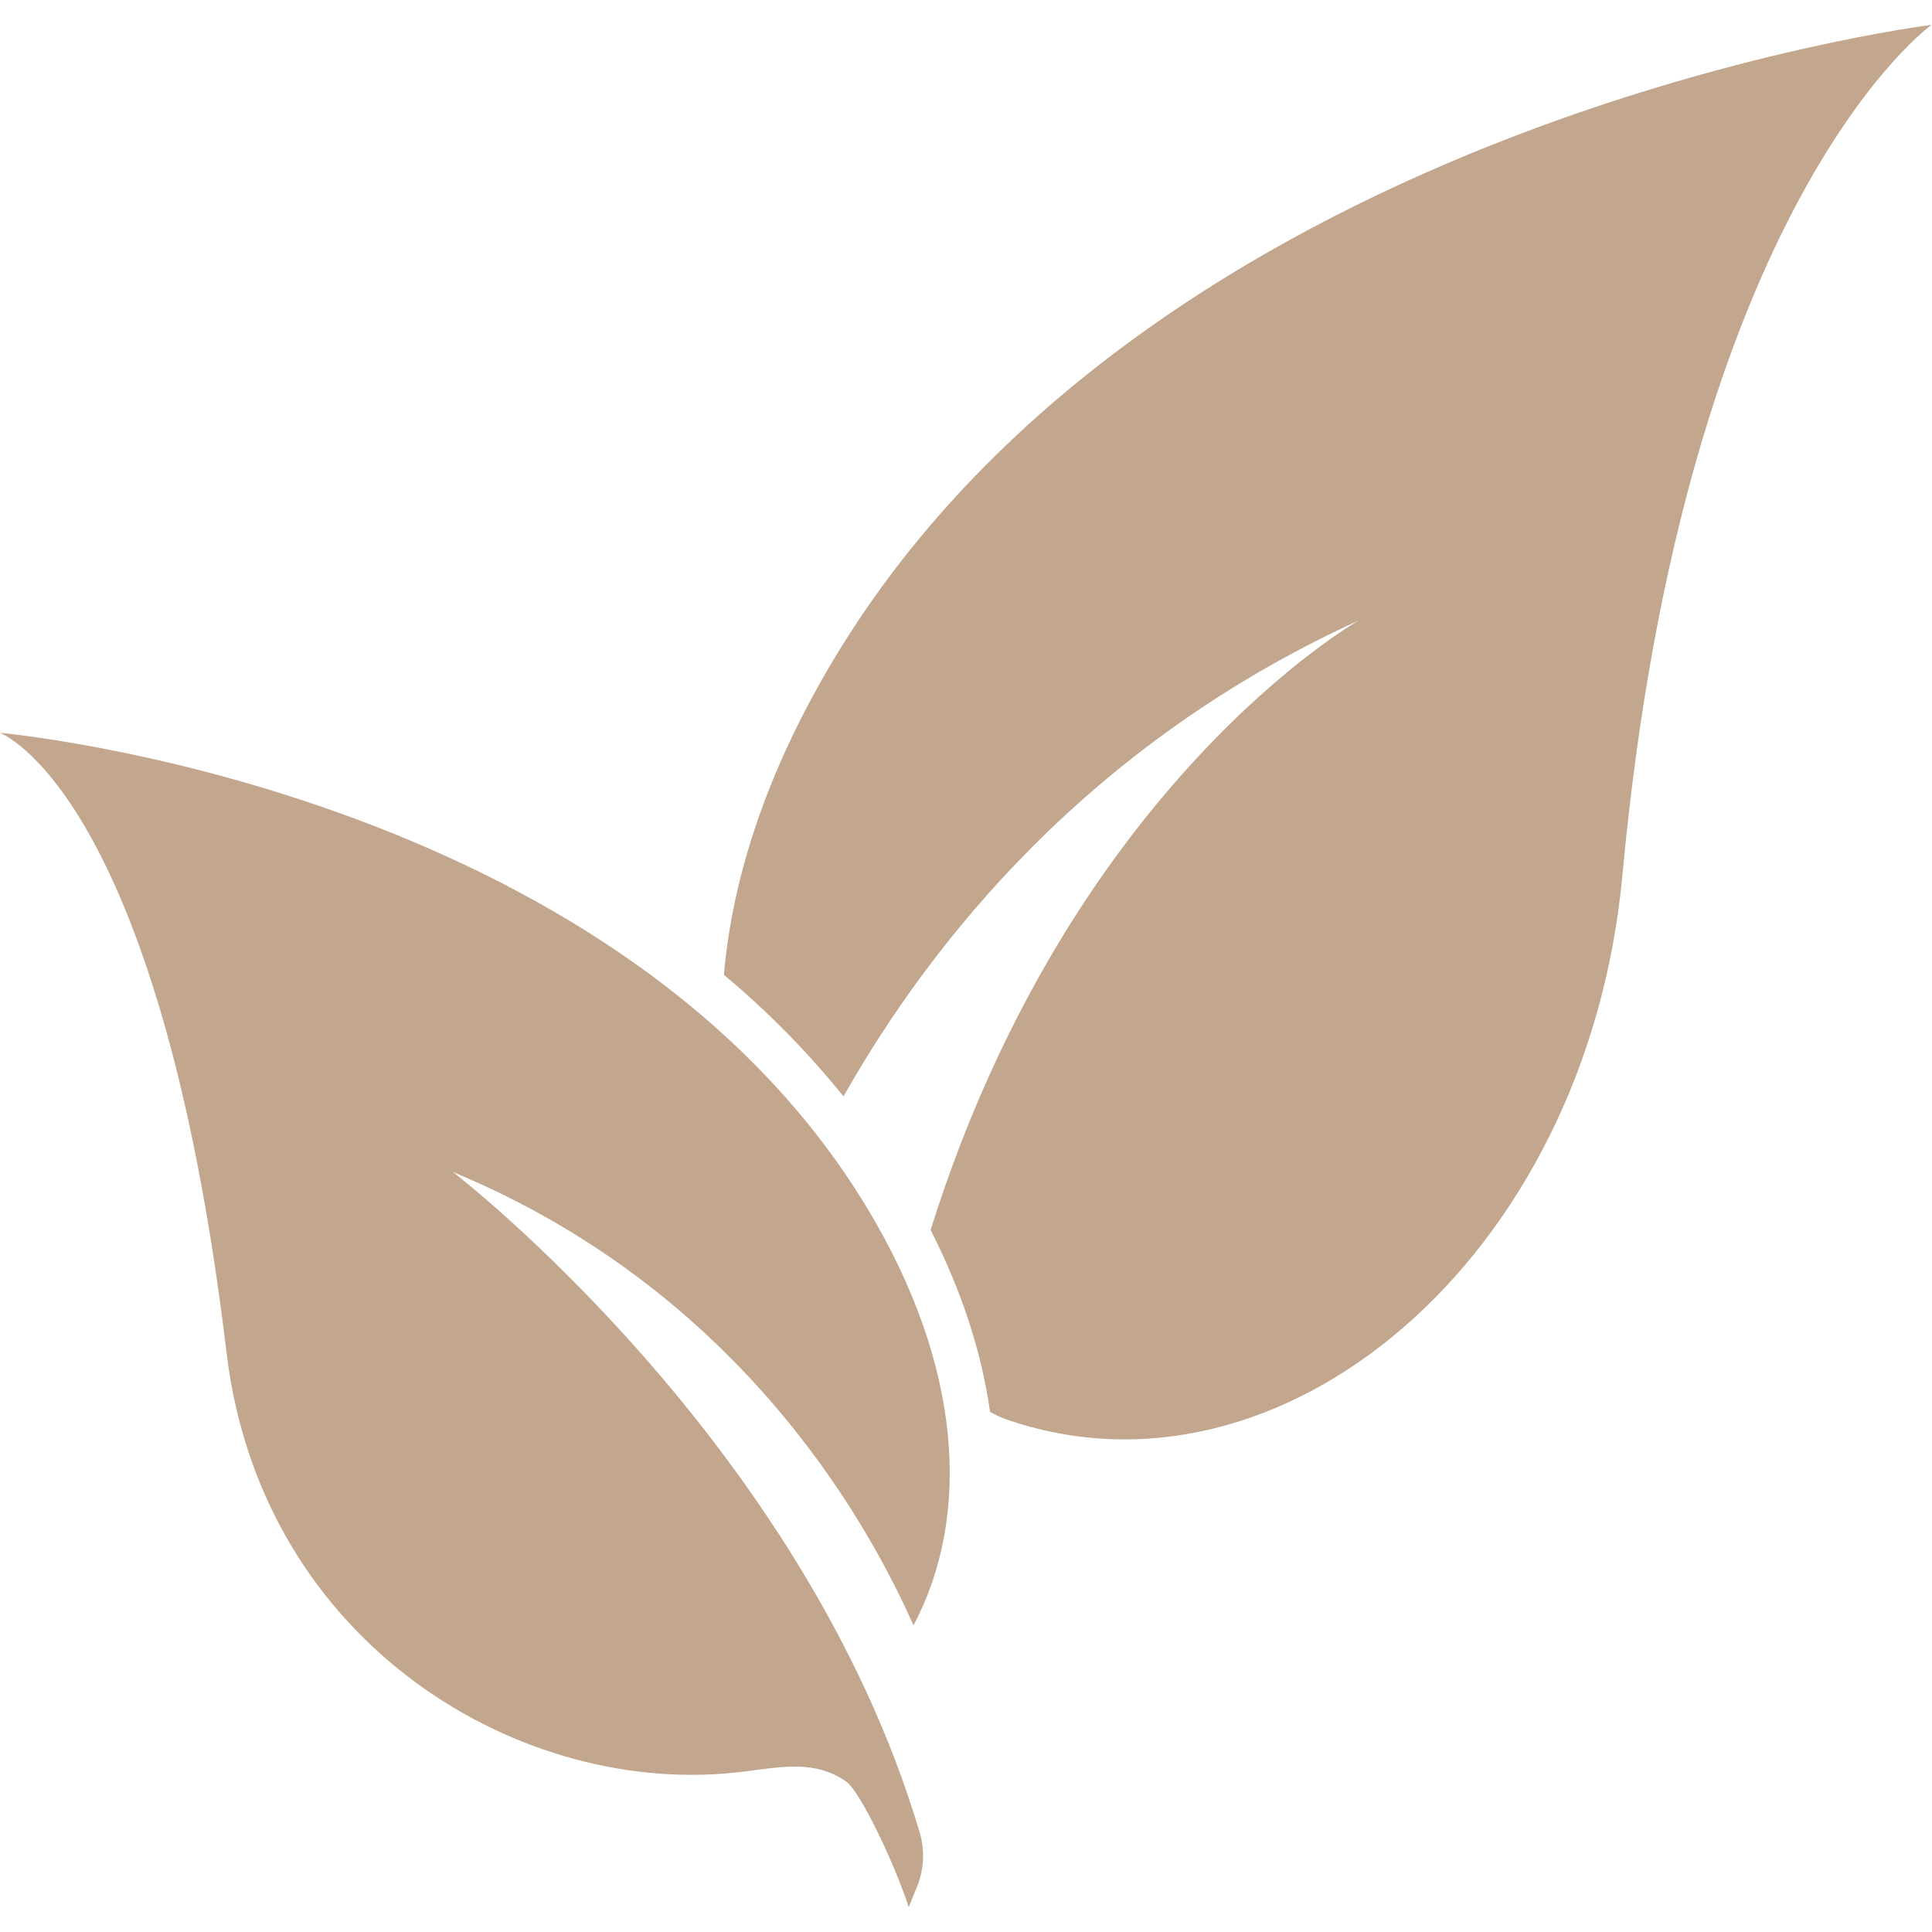 <svg version="1.0" preserveAspectRatio="xMidYMid meet" height="500" viewBox="0 0 375 375" zoomAndPan="magnify" width="500" xmlns:xlink="http://www.w3.org/1999/xlink" xmlns="http://www.w3.org/2000/svg"><defs><clipPath id="10662369b8"><path clip-rule="nonzero" d="M 140 4.688 L 375 4.688 L 375 280 L 140 280 Z M 140 4.688"></path></clipPath><clipPath id="3b733d2f50"><path clip-rule="nonzero" d="M 0 142 L 185 142 L 185 370.688 L 0 370.688 Z M 0 142"></path></clipPath></defs><g clip-path="url(#10662369b8)"><path fill-rule="nonzero" fill-opacity="1" d="M 158.805 133.211 C 147.871 152.836 142.004 171.785 140.516 189.211 C 148.824 196.172 156.648 204.027 163.719 212.812 C 180.75 182.707 211.332 144.324 263.707 120.445 C 263.707 120.445 207.824 152.008 180.629 238.738 C 186.699 250.645 190.559 262.551 192.16 274.039 C 193.176 274.598 194.137 275.074 194.988 275.379 C 248.496 294.254 308.004 244.363 314.906 169.891 C 327.043 38.867 374.918 4.824 374.918 4.824 C 374.918 4.824 219.578 24.094 158.805 133.211 Z M 158.805 133.211" fill="#c2a68e"></path></g><g clip-path="url(#3b733d2f50)"><path fill-rule="nonzero" fill-opacity="1" d="M 168.289 234.434 C 119.004 152.797 -0.031 142.238 -0.031 142.238 C -0.031 142.238 30.926 153.477 43.973 262.57 C 50.762 319.262 101.508 349.375 144.469 343.852 C 151.895 342.902 158.297 341.625 164.266 345.82 C 166.93 347.691 173.527 361.422 176.383 370.168 L 177.945 366.336 C 179.305 363.004 179.566 359.293 178.555 355.84 C 156.07 279.746 87.91 227.484 87.91 227.484 C 142.309 250.027 167.57 293.496 177.309 315.492 C 188.574 294.203 186.832 265.145 168.289 234.434 Z M 168.289 234.434" fill="#c2a68e"></path></g></svg>